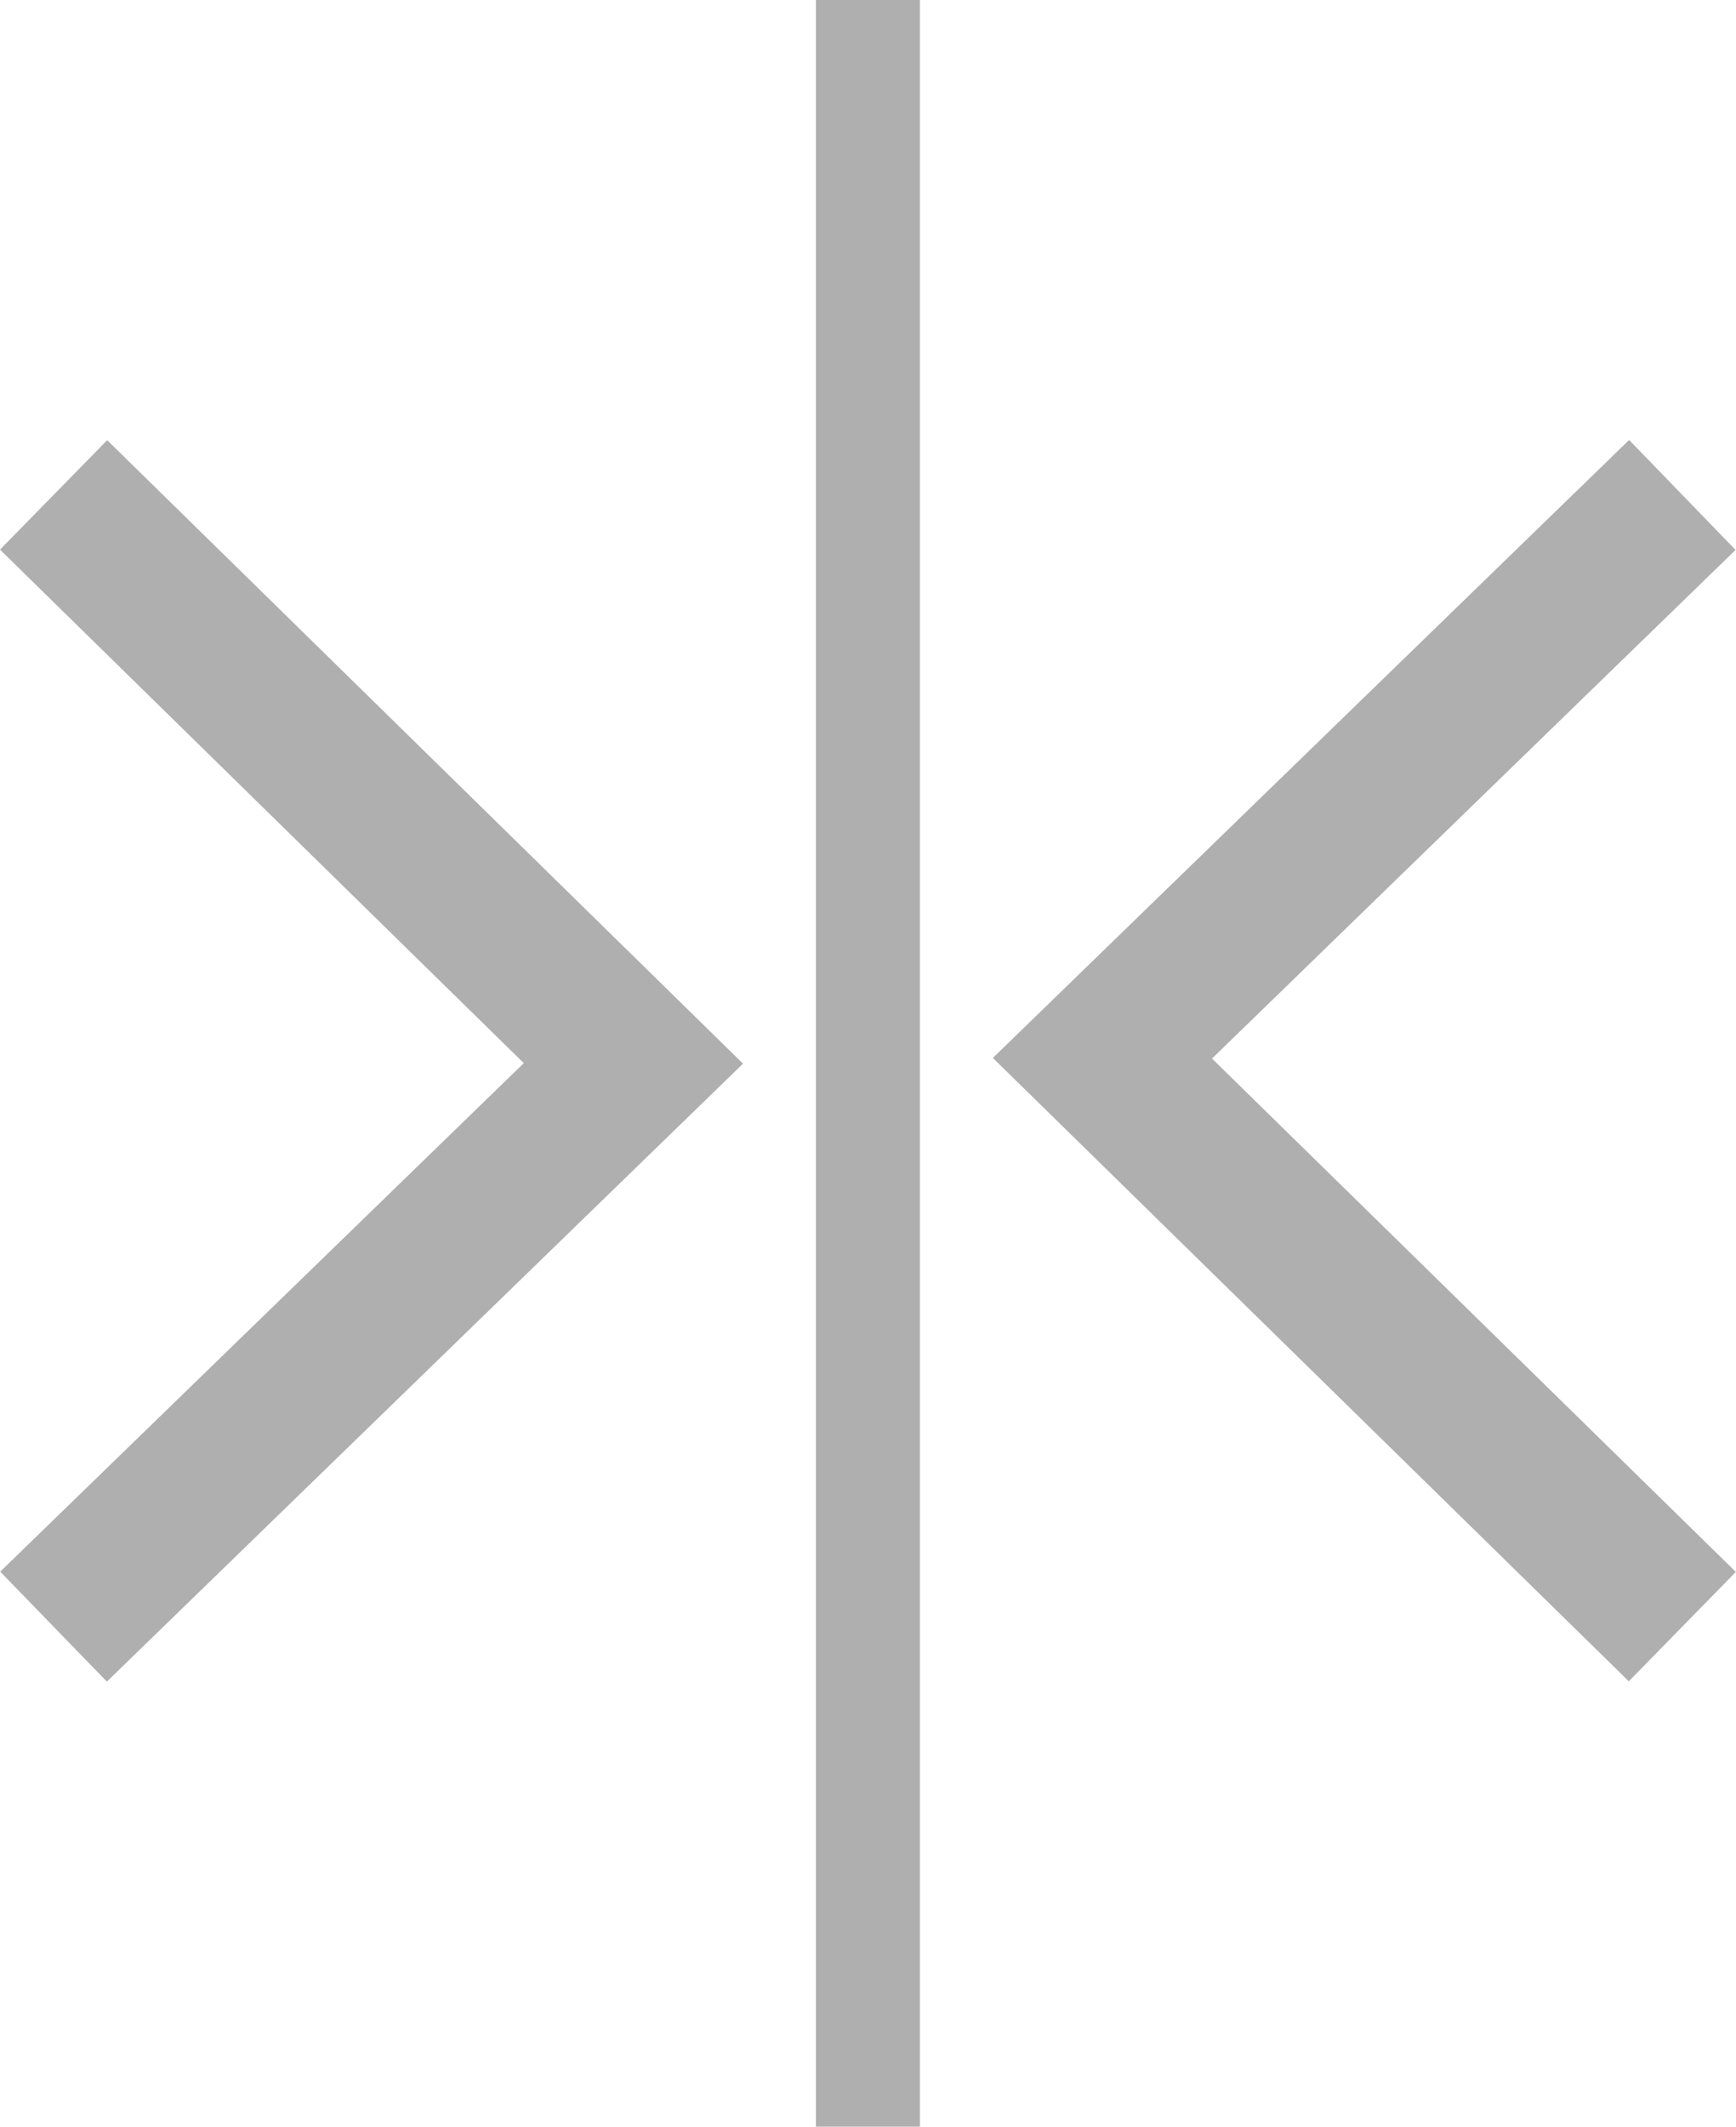<svg xmlns="http://www.w3.org/2000/svg" viewBox="0 0 16.698 20.442"><title>1</title><g id="Layer_2" data-name="Layer 2"><g id="Warstwa_2" data-name="Warstwa 2"><path id="obr-poziomie" d="M8.848,0V20.442h-1V0m8.849,15.11-5.039-4.935,5.036-4.889L15.67,4.229,9.55,10.169l6.117,5.992,1.03-1.052ZM0,5.283l5.038,4.936L.002,15.107l1.026,1.057,6.119-5.94L1.031,4.231,0,5.283Z" fill="#afafaf"/></g></g></svg>